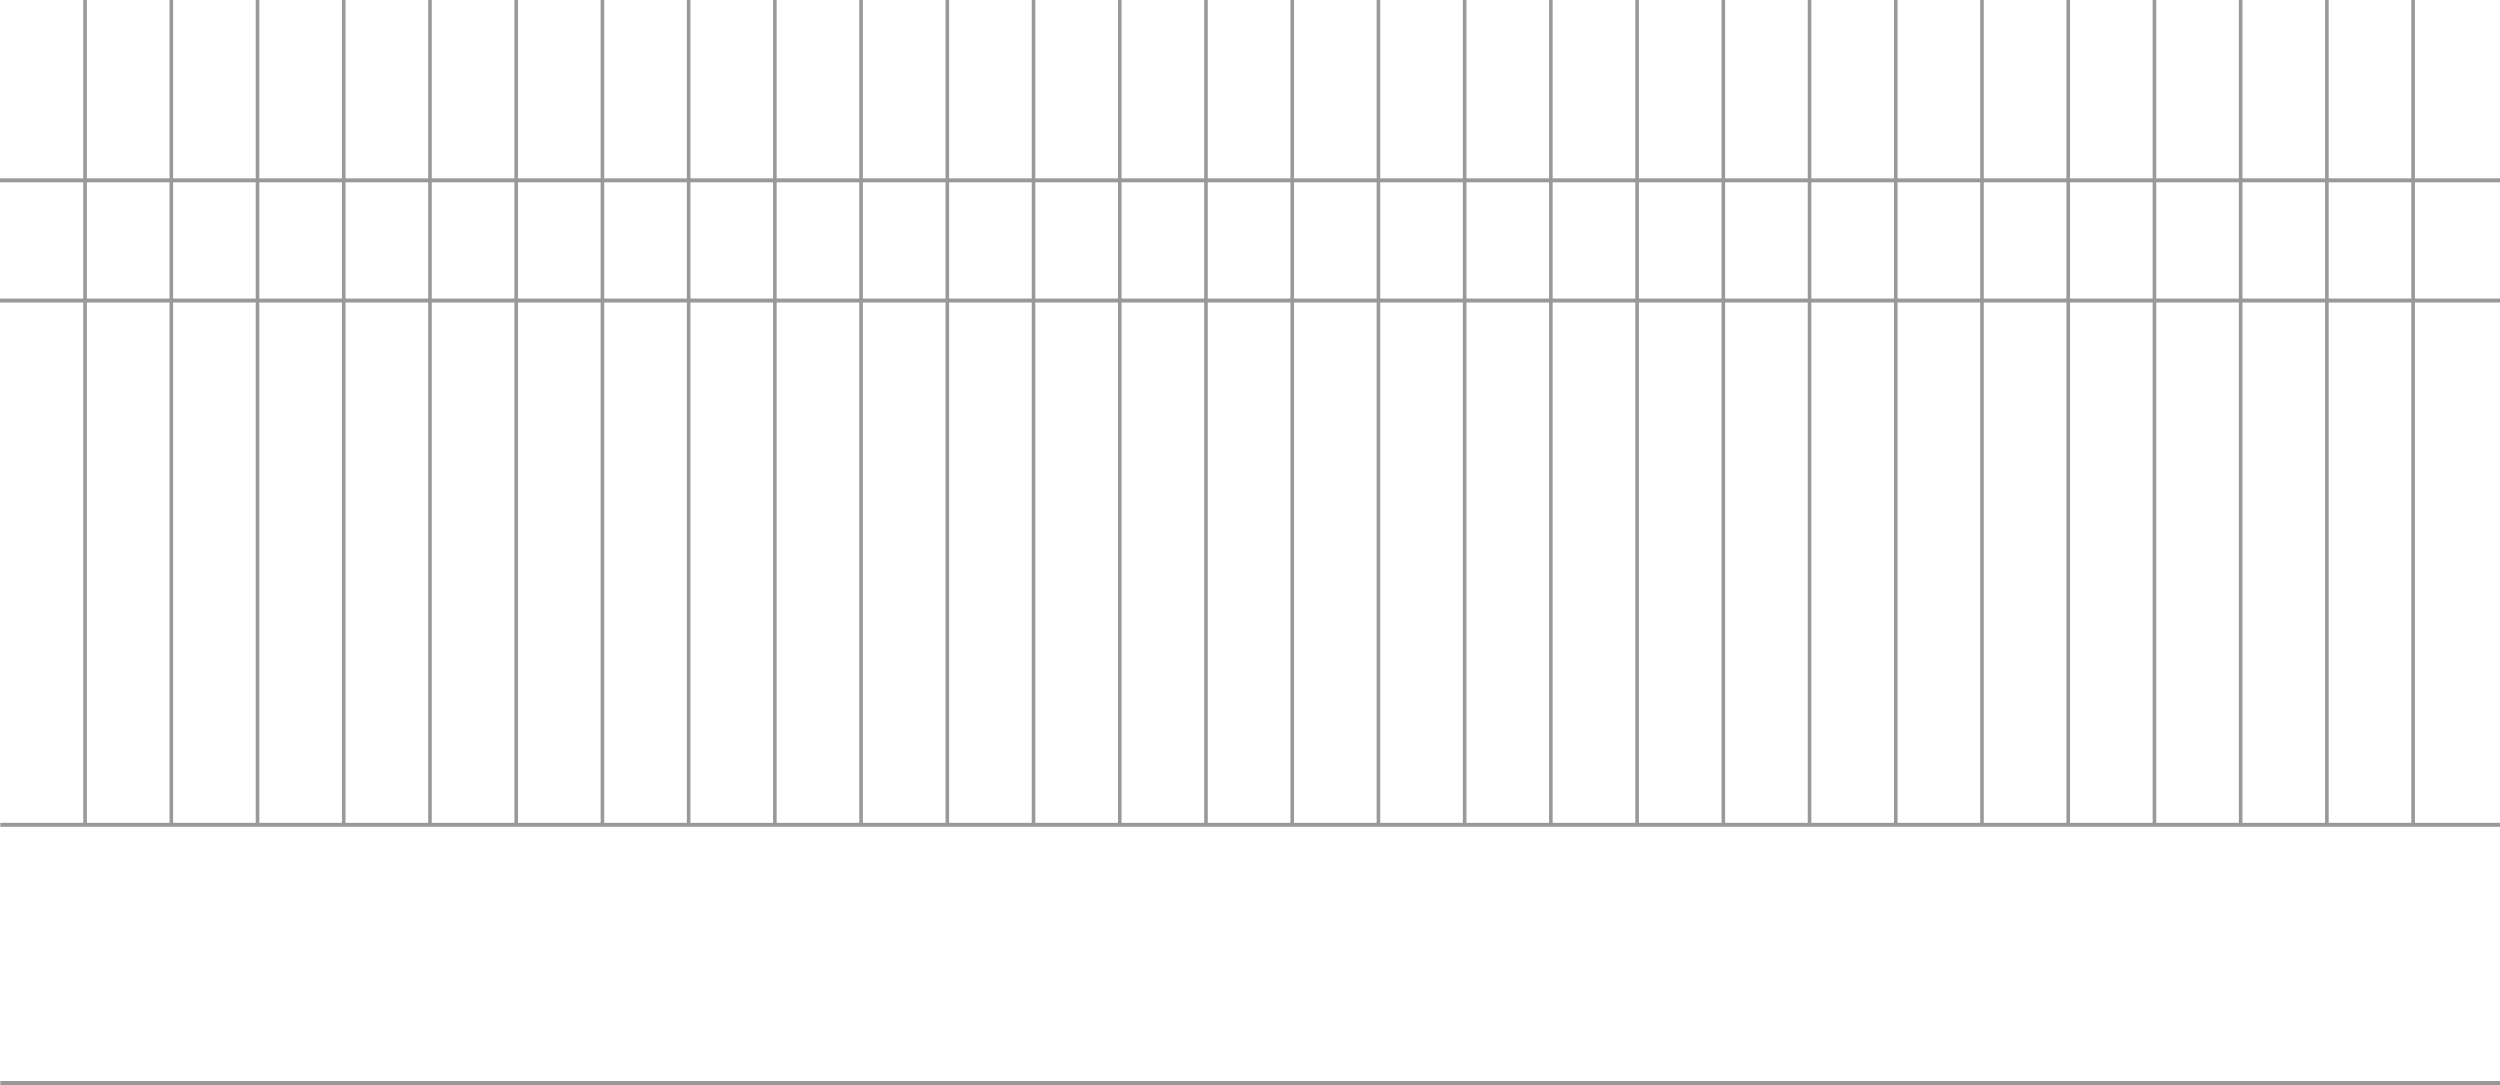 <svg xmlns="http://www.w3.org/2000/svg" viewBox="0 0 1019.51 442.46"><defs><style>.cls-1,.cls-2{fill:none;stroke:#999;stroke-miterlimit:10;}.cls-1{stroke-width:1.47px;}.cls-2{stroke-width:1.61px;}</style></defs><title>mobile-gate</title><g id="圖層_2" data-name="圖層 2"><g id="pattern"><line class="cls-1" x1="34.69" y1="336.36" x2="34.69"/><line class="cls-1" x1="69.86" y1="336.36" x2="69.86"/><line class="cls-1" x1="105.02" y1="336.36" x2="105.02"/><line class="cls-1" x1="140.18" y1="336.36" x2="140.18"/><line class="cls-1" x1="175.34" y1="336.36" x2="175.34"/><line class="cls-1" x1="210.51" y1="336.36" x2="210.51"/><line class="cls-1" x1="245.67" y1="336.36" x2="245.67"/><line class="cls-1" x1="280.83" y1="336.36" x2="280.83"/><line class="cls-1" x1="315.99" y1="336.36" x2="315.99"/><line class="cls-1" x1="351.15" y1="336.36" x2="351.15"/><line class="cls-1" x1="386.32" y1="336.36" x2="386.32"/><line class="cls-1" x1="421.48" y1="336.36" x2="421.48"/><line class="cls-1" x1="456.64" y1="336.36" x2="456.64"/><line class="cls-1" x1="491.8" y1="336.36" x2="491.8"/><line class="cls-1" x1="526.97" y1="336.36" x2="526.97"/><line class="cls-1" x1="562.13" y1="336.36" x2="562.13"/><line class="cls-1" x1="597.29" y1="336.36" x2="597.29"/><line class="cls-1" x1="632.45" y1="336.36" x2="632.45"/><line class="cls-1" x1="667.62" y1="336.36" x2="667.62"/><line class="cls-1" x1="702.78" y1="336.36" x2="702.78"/><line class="cls-1" x1="737.94" y1="336.36" x2="737.94"/><line class="cls-1" x1="773.1" y1="336.36" x2="773.1"/><line class="cls-1" x1="808.26" y1="336.36" x2="808.26"/><line class="cls-1" x1="843.43" y1="336.36" x2="843.43"/><line class="cls-1" x1="878.59" y1="336.36" x2="878.59"/><line class="cls-1" x1="913.75" y1="336.36" x2="913.75"/><line class="cls-1" x1="948.91" y1="336.36" x2="948.91"/><line class="cls-1" x1="984.08" y1="336.36" x2="984.08"/><line class="cls-2" y1="122.56" x2="1019.51" y2="122.56"/><line class="cls-2" y1="73.54" x2="1019.51" y2="73.54"/><line class="cls-2" x1="0.13" y1="336.36" x2="1019.51" y2="336.36"/><line class="cls-2" x1="0.13" y1="441.65" x2="1019.51" y2="441.65"/></g></g></svg>